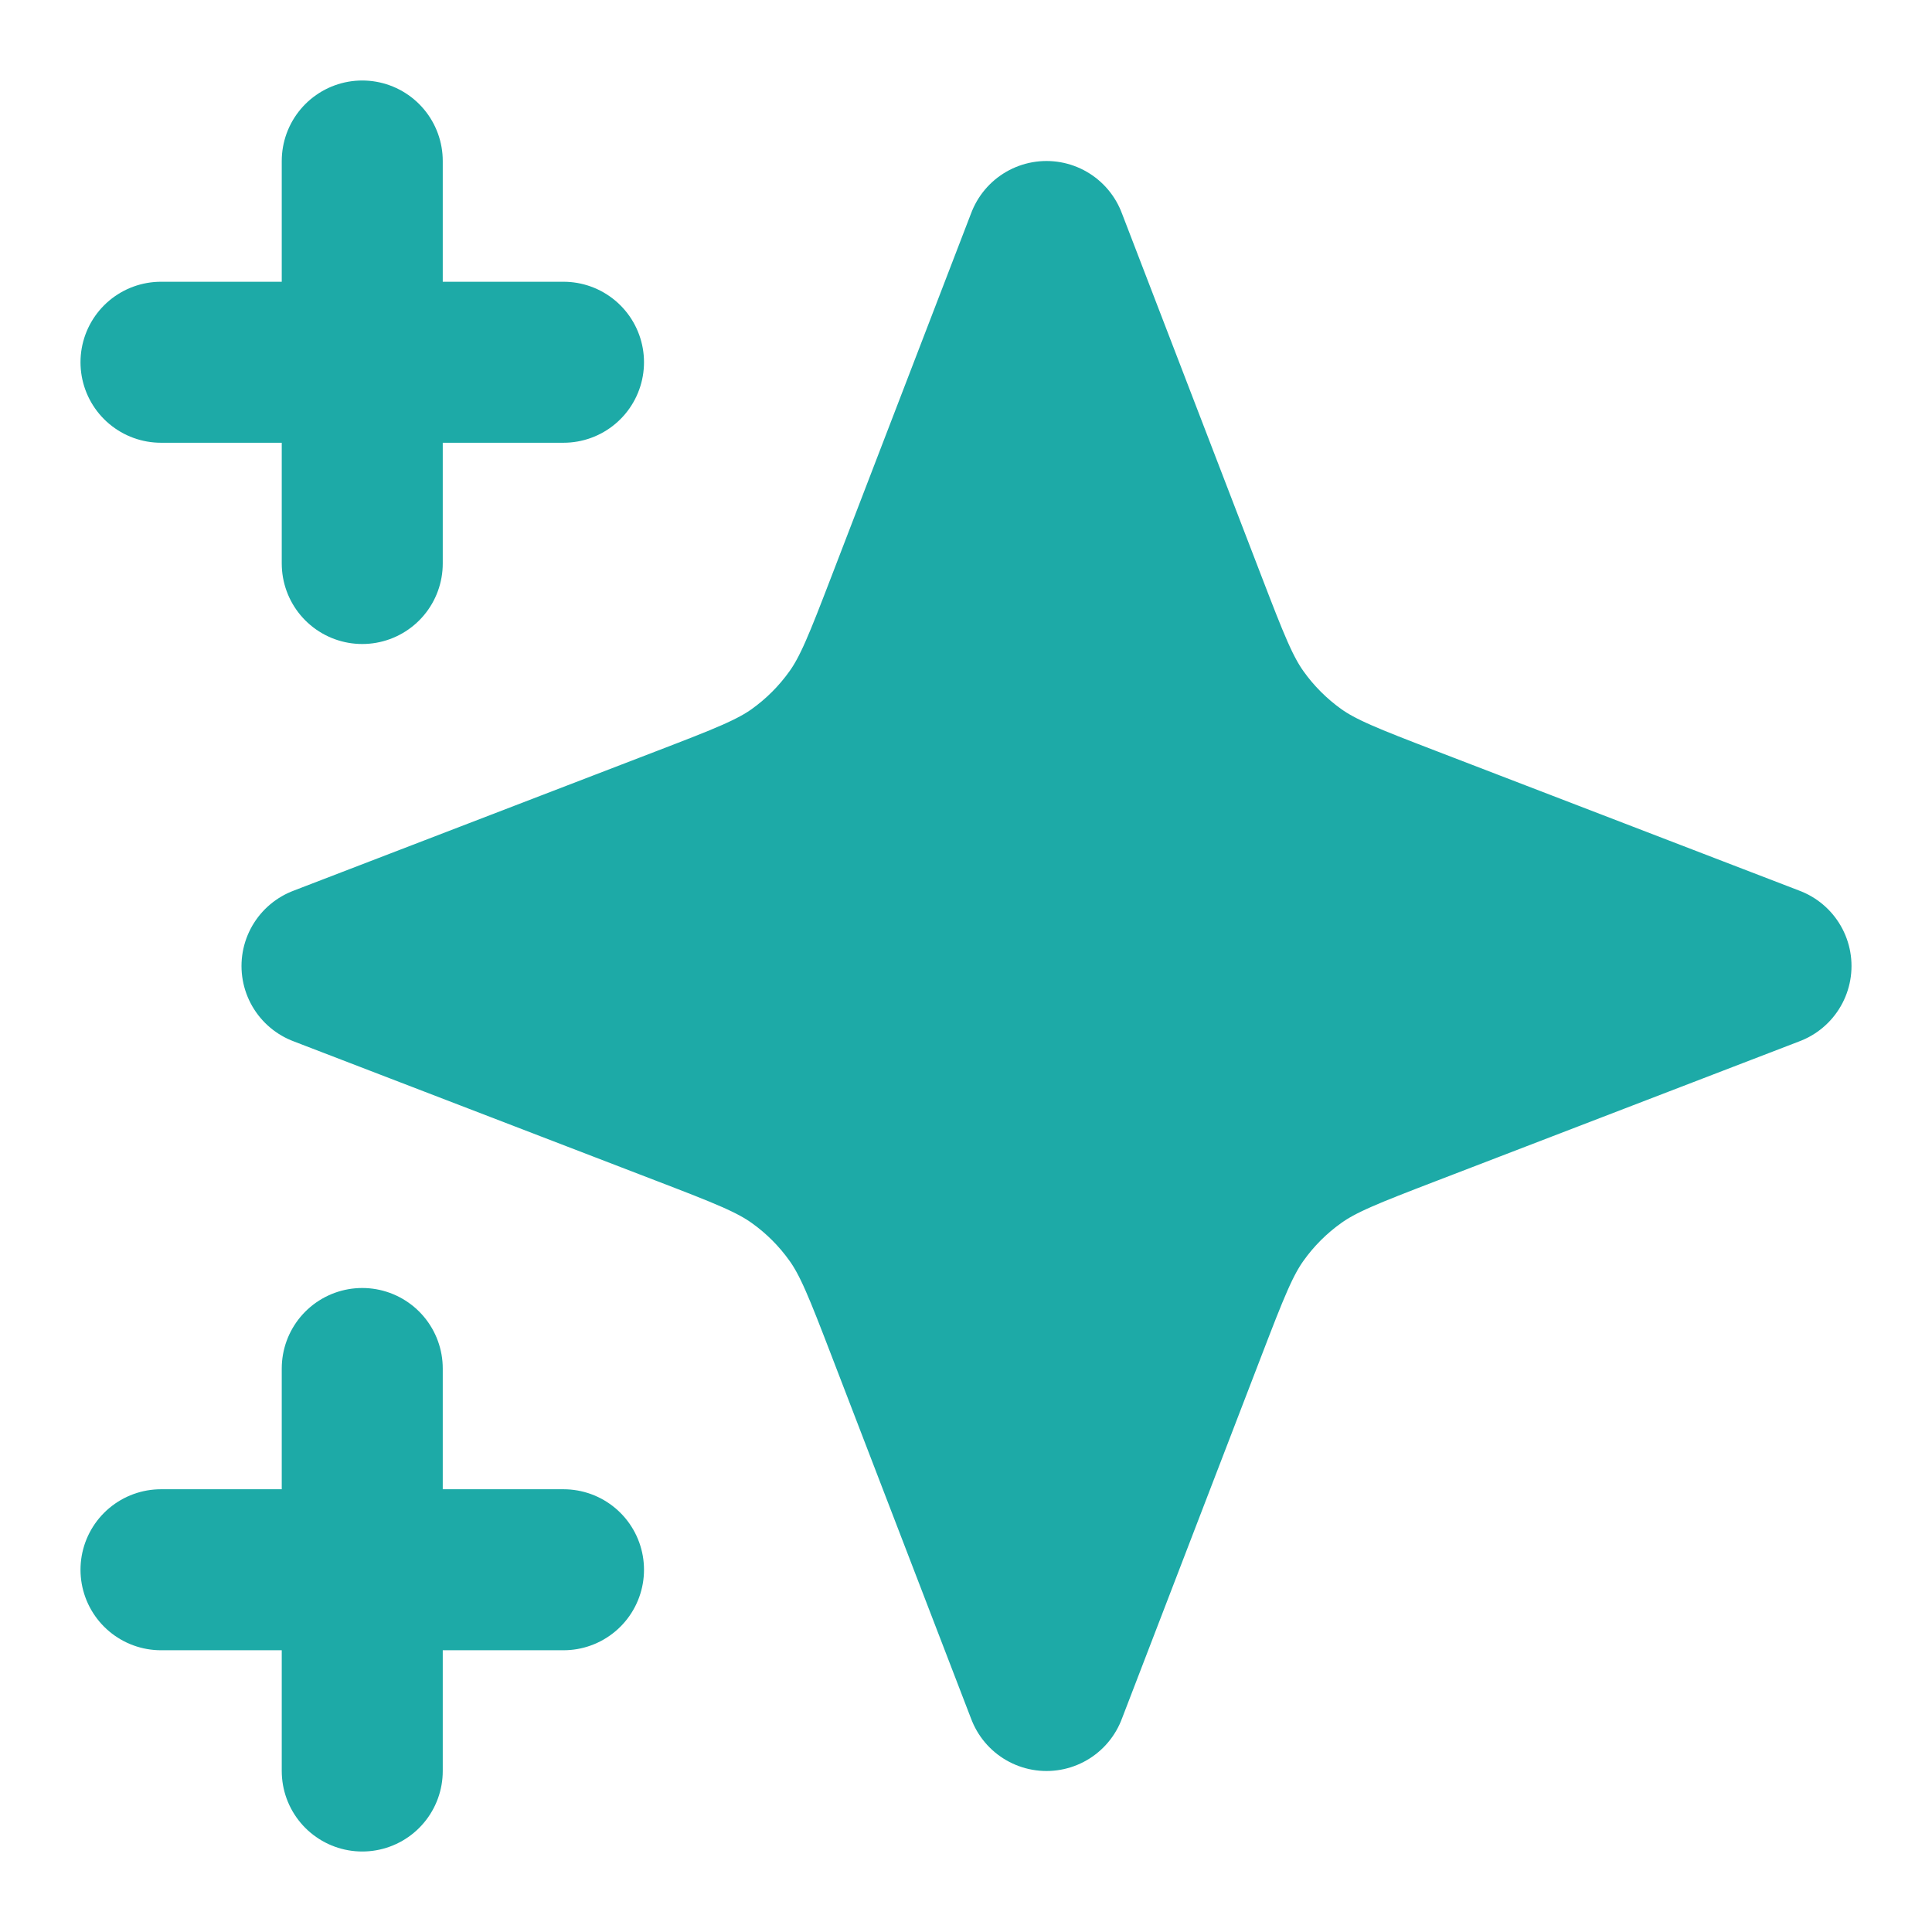 <svg width="24" height="24" viewBox="0 0 24 24" fill="none" xmlns="http://www.w3.org/2000/svg">
<path d="M13 3L14.734 7.509C15.016 8.242 15.157 8.609 15.377 8.917C15.571 9.19 15.81 9.429 16.083 9.624C16.391 9.843 16.758 9.984 17.491 10.266L22 12L17.491 13.734C16.758 14.016 16.391 14.157 16.083 14.377C15.81 14.571 15.571 14.81 15.377 15.083C15.157 15.391 15.016 15.758 14.734 16.491L13 21L11.266 16.491C10.984 15.758 10.843 15.391 10.623 15.083C10.429 14.81 10.19 14.571 9.917 14.377C9.609 14.157 9.242 14.016 8.509 13.734L4 12L8.509 10.266C9.242 9.984 9.609 9.843 9.917 9.624C10.19 9.429 10.429 9.19 10.623 8.917C10.843 8.609 10.984 8.242 11.266 7.509L13 3Z" fill="#1DAAA7"/>
<path d="M4.5 22V17M4.5 7V2M2 4.5H7M2 19.5H7M13 3L11.266 7.509C10.984 8.242 10.843 8.609 10.623 8.917C10.429 9.19 10.19 9.429 9.917 9.624C9.609 9.843 9.242 9.984 8.509 10.266L4 12L8.509 13.734C9.242 14.016 9.609 14.157 9.917 14.377C10.19 14.571 10.429 14.81 10.623 15.083C10.843 15.391 10.984 15.758 11.266 16.491L13 21L14.734 16.491C15.016 15.758 15.157 15.391 15.377 15.083C15.571 14.81 15.81 14.571 16.083 14.377C16.391 14.157 16.758 14.016 17.491 13.734L22 12L17.491 10.266C16.758 9.984 16.391 9.843 16.083 9.624C15.81 9.429 15.571 9.19 15.377 8.917C15.157 8.609 15.016 8.242 14.734 7.509L13 3Z" stroke="#1DAAA7" stroke-width="2" stroke-linecap="round" stroke-linejoin="round"/>
</svg>
